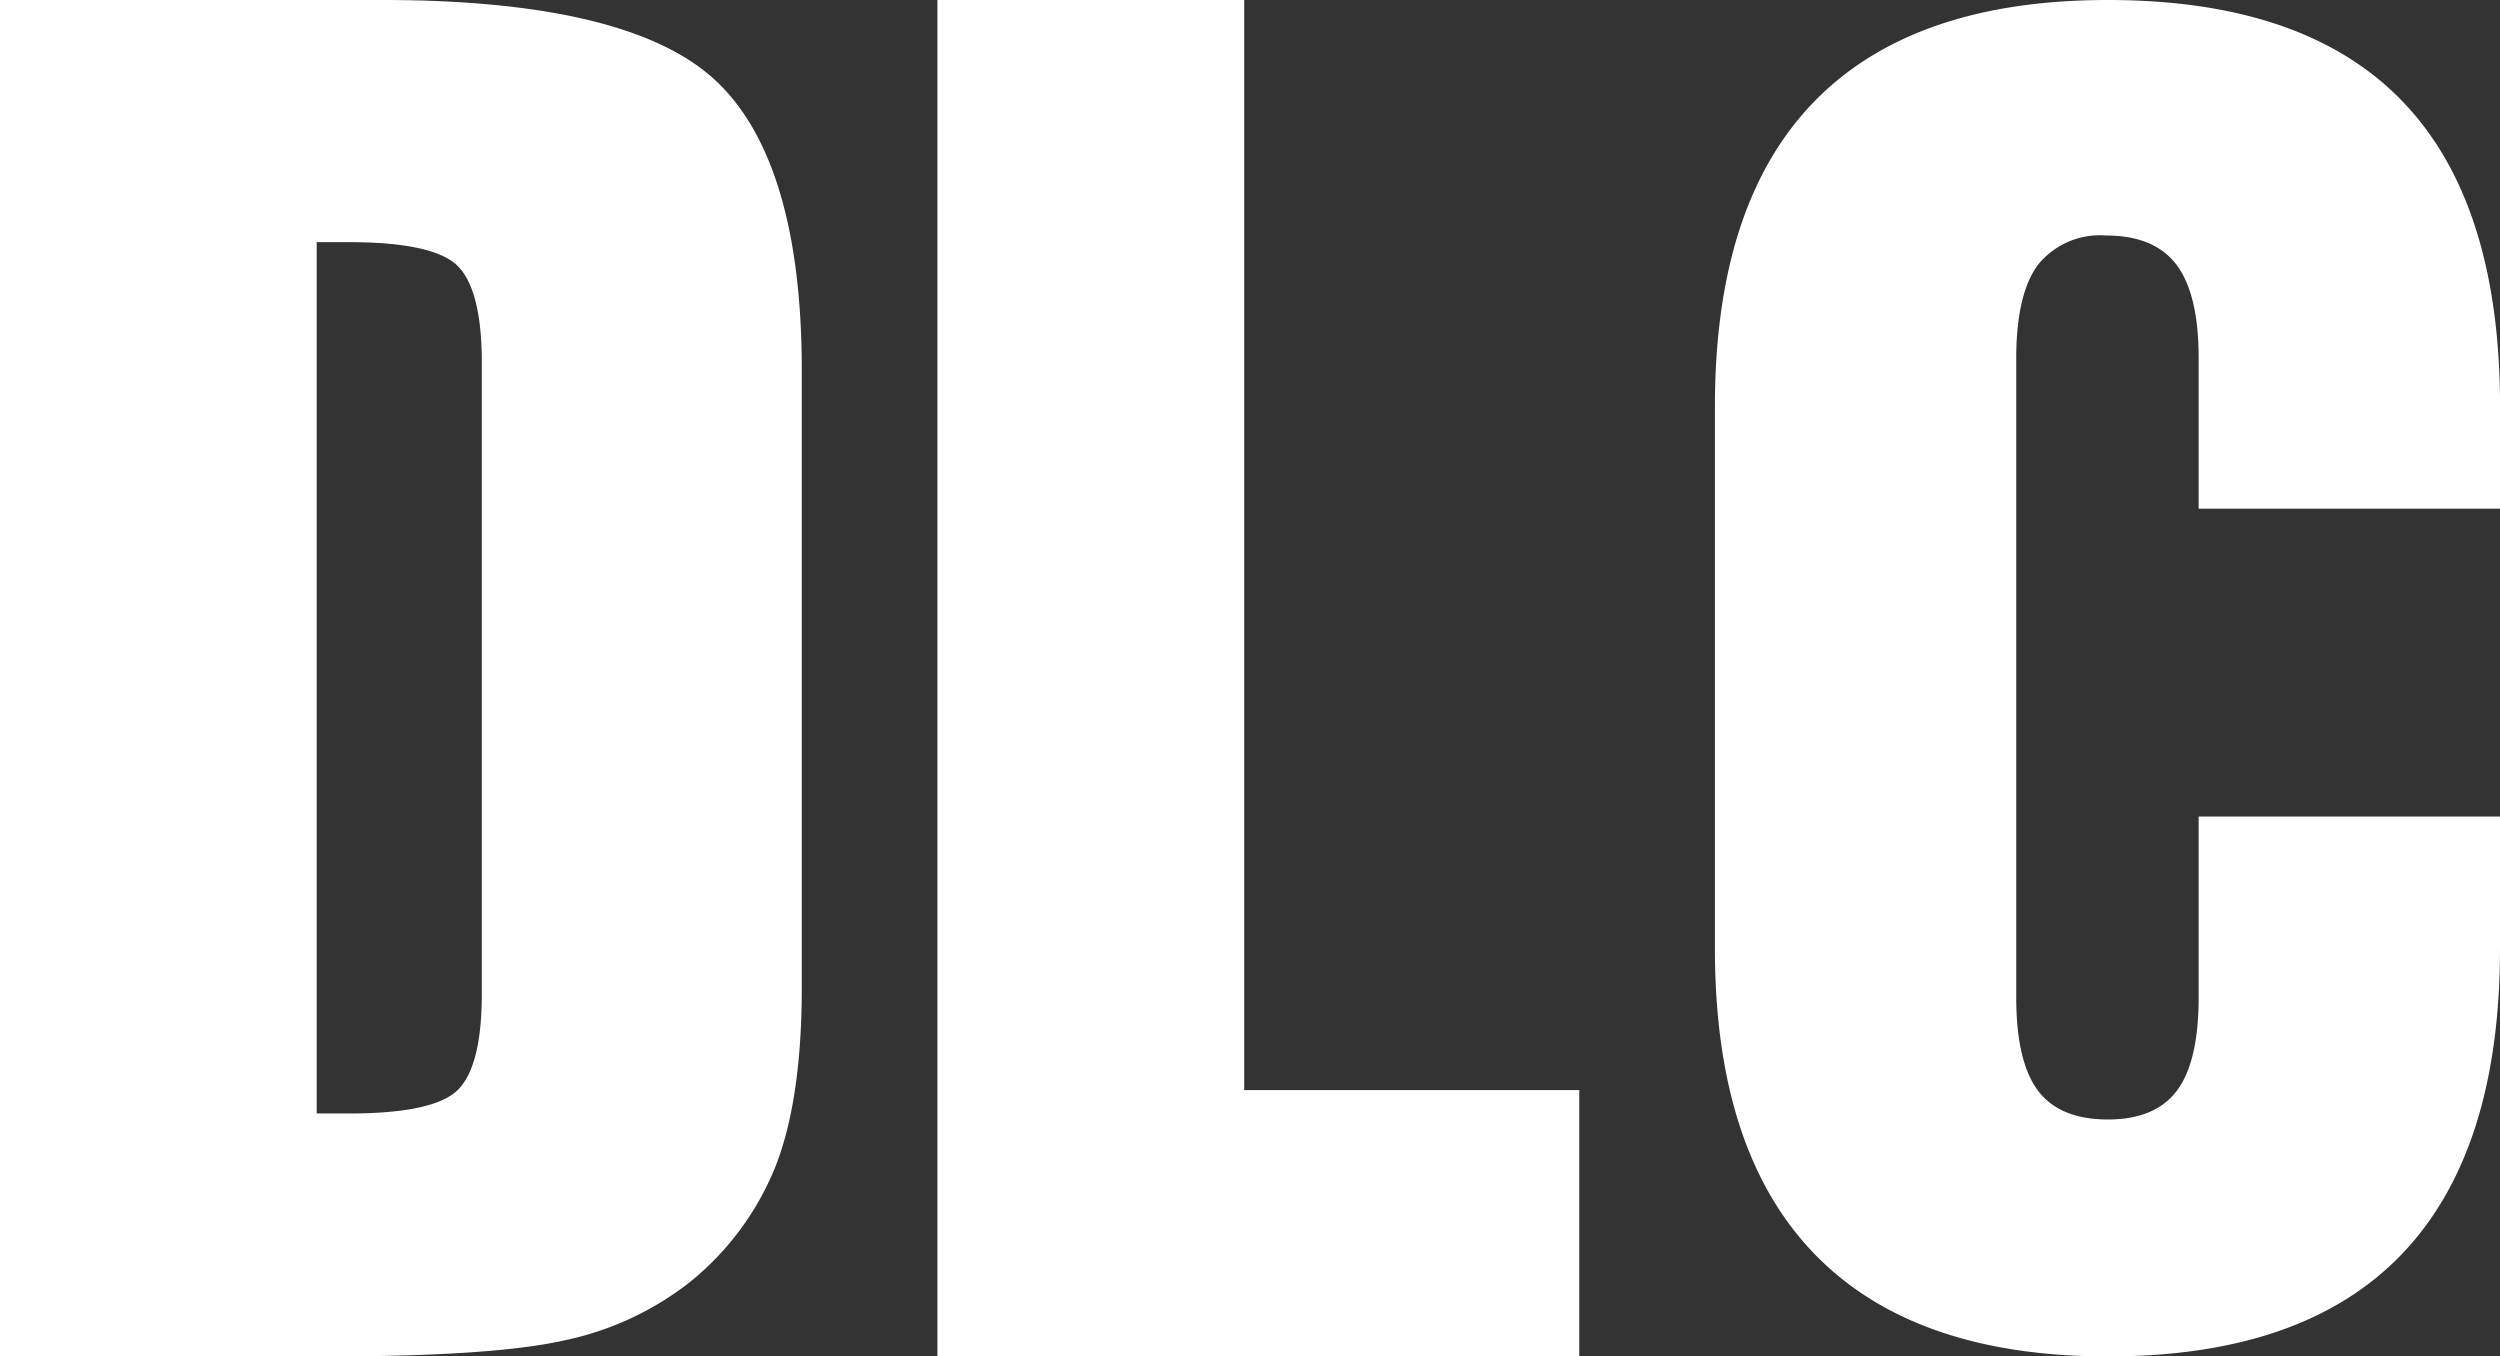 <svg xmlns="http://www.w3.org/2000/svg" width="184.305" height="100" viewBox="0 0 184.305 100">
  <rect x="0" y="0" width="184.305" height="100" fill="#333333" stroke="none"/>
  <path id="Path_146" data-name="Path 146" d="M226.46,1226.907H198.266v100h24.207c8.172,0,14.081-.41,17.564-1.221a22.353,22.353,0,0,0,9.01-4.2,20.985,20.985,0,0,0,6.39-8.586c1.286-3.263,1.937-7.687,1.937-13.157V1254.2c0-10.277-2.155-17.476-6.4-21.4S238.483,1226.907,226.46,1226.907Zm-4.846,17.852h2.37c4.195,0,6.907.6,8.059,1.79s1.741,3.565,1.741,7.042v46.629c0,3.479-.586,5.838-1.739,7.012s-3.863,1.764-8.061,1.764h-2.37Z" transform="translate(-198.266 -1226.907)" fill="#fff"/>
  <path id="Path_147" data-name="Path 147" d="M199.581,1385V1285H222.2v80.365h24.7V1385Z" transform="translate(-130.474 -1285.001)" fill="#fff"/>
  <path id="Path_148" data-name="Path 148" d="M256.678,1401.68q0,14.987-7.227,22.54t-21.683,7.554q-14.336,0-21.653-7.583T198.8,1401.68v-39.929q0-14.93,7.287-22.453t21.682-7.524q14.515,0,21.713,7.465t7.2,22.512v7.524H234.463V1358.2q0-4.74-1.629-6.9t-5.184-2.162a5.851,5.851,0,0,0-5.036,2.162q-1.6,2.165-1.6,6.9v47.1q0,4.742,1.6,6.873t5.154,2.132q3.5,0,5.095-2.132t1.6-6.873v-13.329h22.215Z" transform="translate(-72.373 -1331.774)" fill="#fff"/>
</svg>
